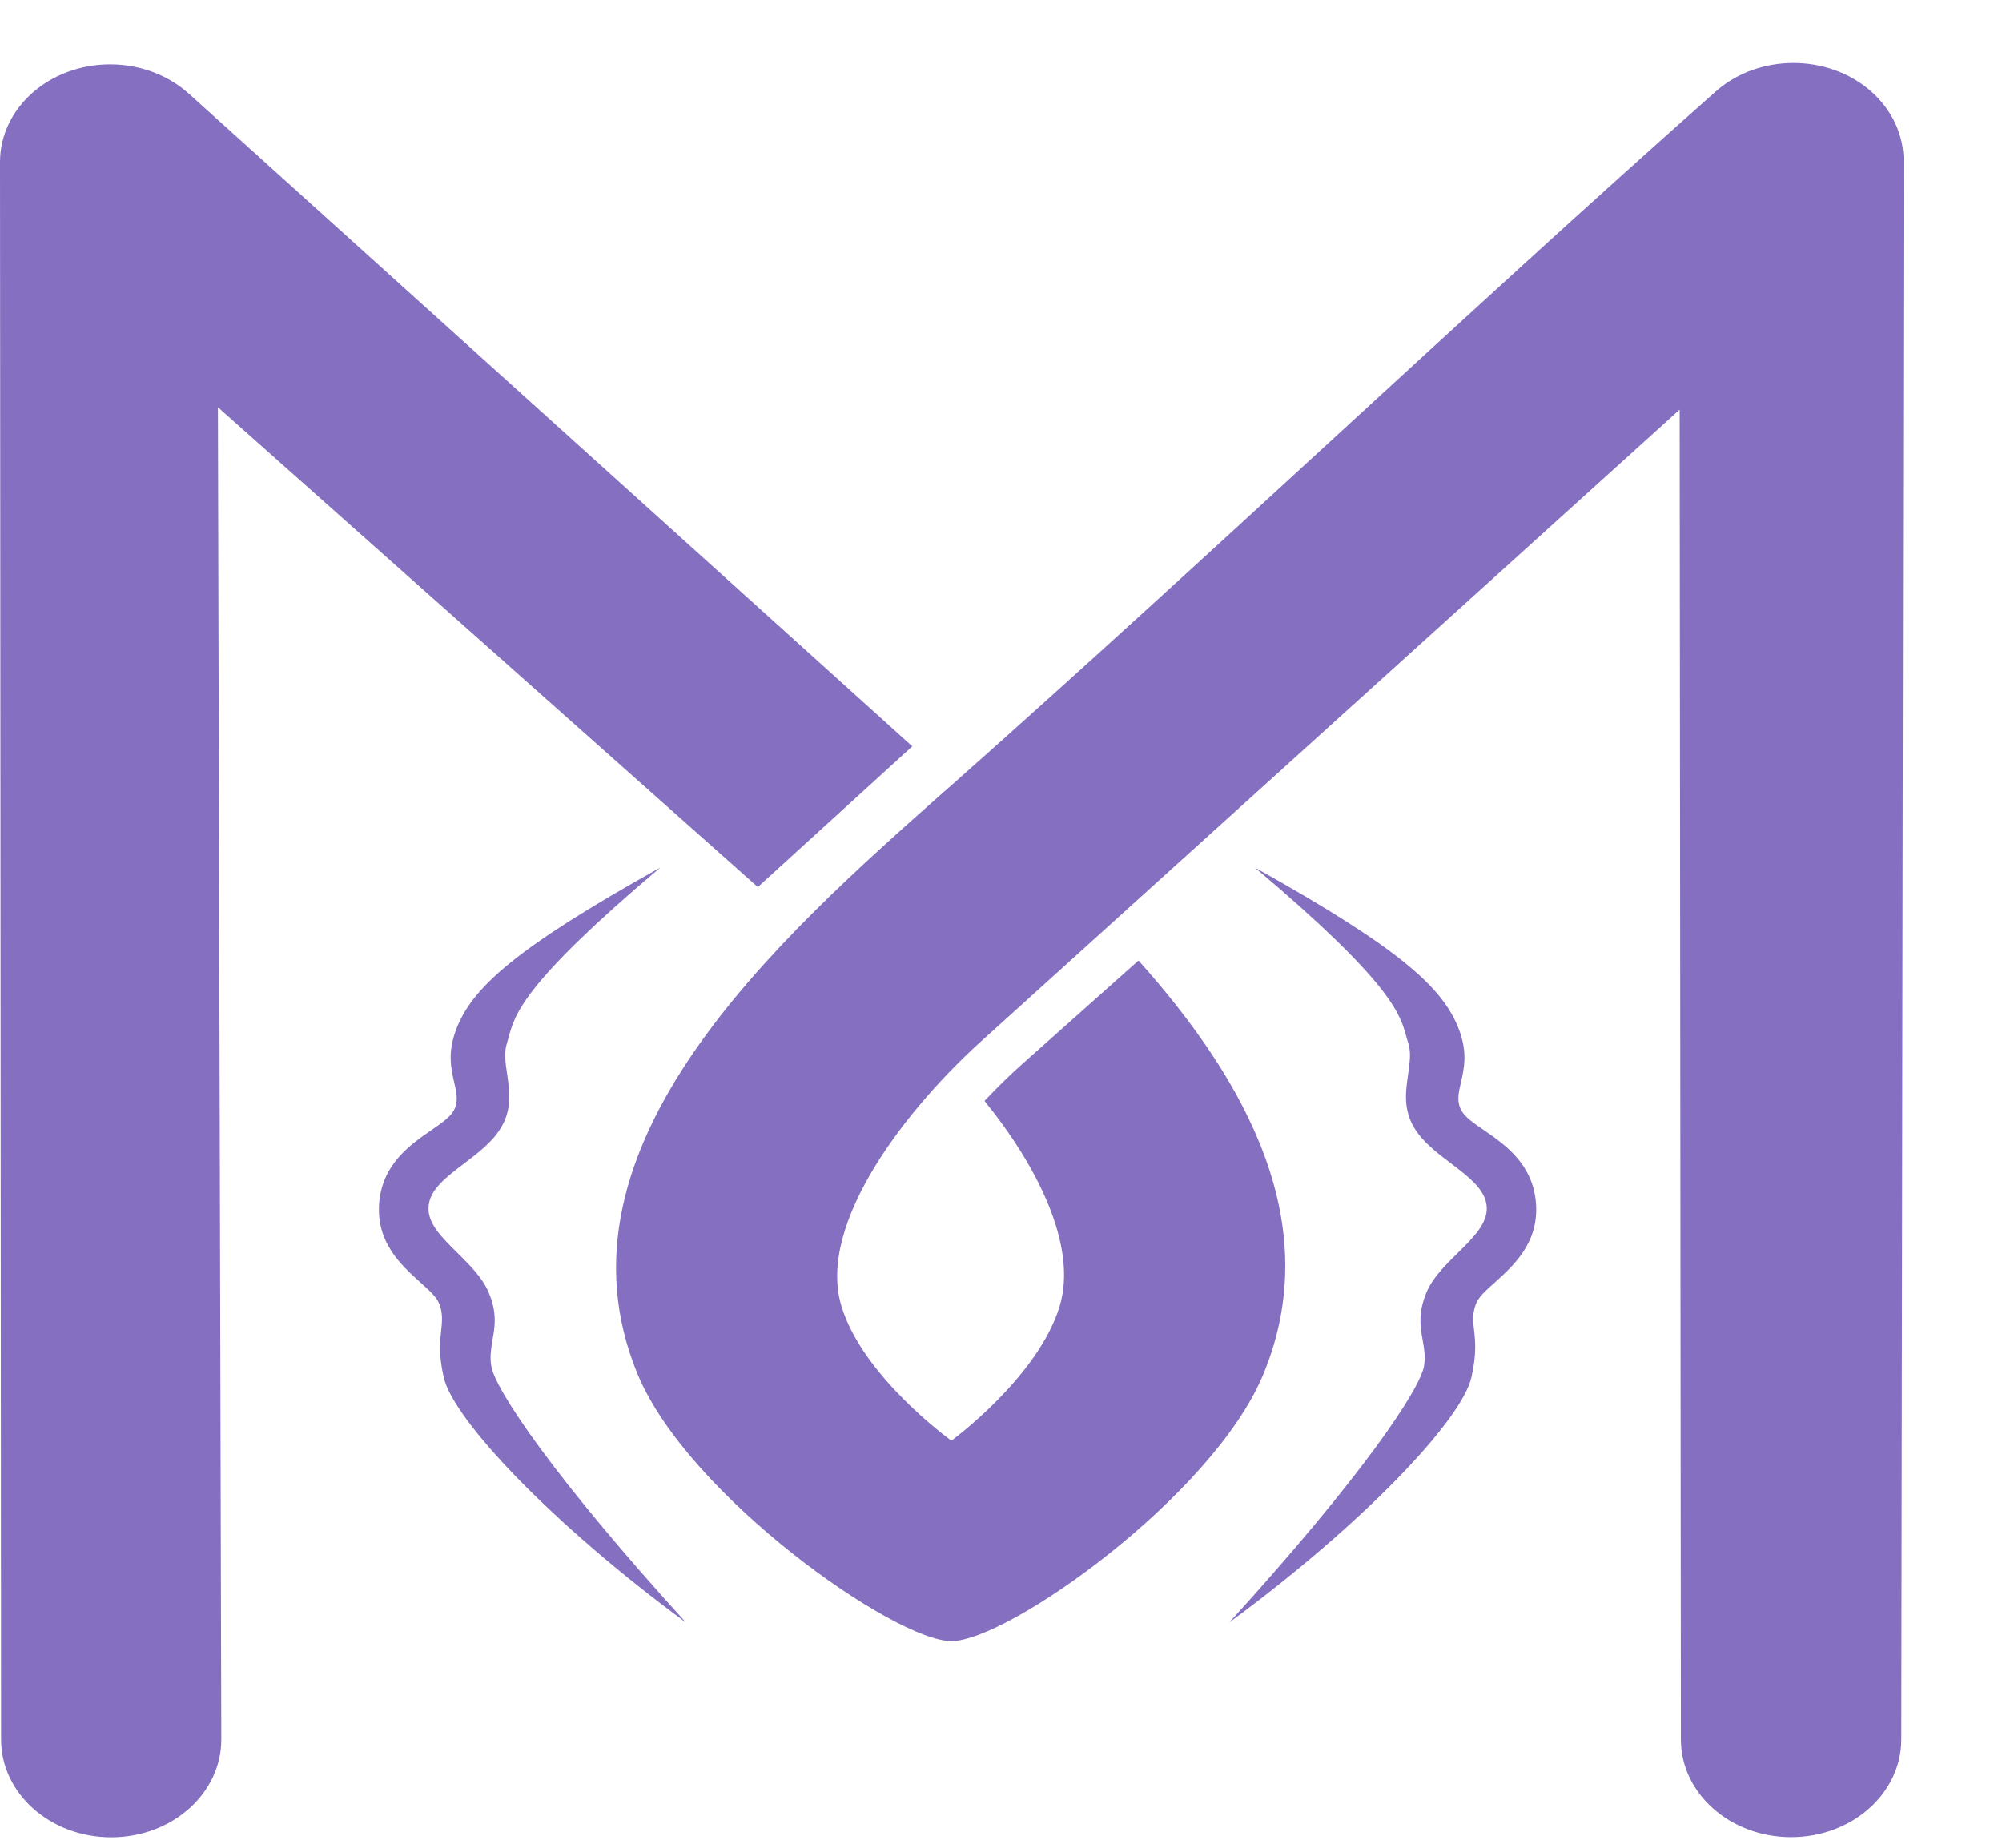 <svg width="13" height="12" viewBox="0 0 13 12" fill="none" xmlns="http://www.w3.org/2000/svg">
<path fill-rule="evenodd" clip-rule="evenodd" d="M6.881 8.483C6.998 8.095 6.739 7.576 6.393 7.15C6.473 7.065 6.554 6.985 6.634 6.914L7.393 6.238C8.1 7.029 8.606 7.955 8.203 8.926C7.875 9.716 6.546 10.658 6.178 10.658C5.81 10.658 4.469 9.715 4.141 8.926C3.528 7.448 5.053 6.097 6.131 5.141C6.15 5.125 6.168 5.109 6.186 5.093C7.014 4.359 7.838 3.602 8.662 2.845C9.487 2.087 10.311 1.33 11.14 0.595C11.419 0.347 11.872 0.347 12.152 0.595C12.291 0.719 12.361 0.881 12.361 1.044L12.346 11.297C12.346 11.647 12.025 11.931 11.631 11.931C11.236 11.931 10.915 11.647 10.915 11.297L10.907 2.66L6.395 6.741C5.898 7.184 5.3 7.942 5.464 8.483C5.603 8.943 6.177 9.356 6.178 9.356C6.179 9.356 6.742 8.943 6.881 8.483ZM0.722 11.932C1.117 11.932 1.437 11.647 1.437 11.297L1.415 2.645L4.921 5.761L5.924 4.847L1.226 0.608C1.096 0.491 0.915 0.418 0.715 0.418C0.32 0.418 0 0.702 0 1.053L0.007 11.297C0.007 11.648 0.328 11.932 0.722 11.932ZM2.783 7.835C2.774 7.944 2.869 8.037 2.97 8.136C3.048 8.214 3.131 8.295 3.172 8.391C3.23 8.525 3.213 8.617 3.198 8.703C3.189 8.758 3.18 8.811 3.19 8.871C3.215 9.026 3.604 9.603 4.454 10.537C3.585 9.898 2.944 9.221 2.881 8.944C2.847 8.793 2.857 8.708 2.865 8.639C2.871 8.581 2.876 8.534 2.854 8.471C2.837 8.425 2.787 8.38 2.728 8.327C2.605 8.216 2.443 8.07 2.462 7.815C2.482 7.56 2.664 7.434 2.802 7.339C2.868 7.293 2.925 7.254 2.947 7.211C2.978 7.153 2.965 7.096 2.949 7.028C2.929 6.941 2.905 6.836 2.962 6.686C3.064 6.419 3.332 6.167 4.288 5.634C3.399 6.384 3.343 6.588 3.304 6.732C3.3 6.746 3.296 6.76 3.292 6.774C3.272 6.835 3.282 6.903 3.293 6.976C3.309 7.084 3.327 7.204 3.251 7.327C3.196 7.418 3.102 7.489 3.013 7.557C2.898 7.644 2.791 7.725 2.783 7.835ZM9.654 7.835C9.662 7.944 9.568 8.037 9.467 8.136C9.388 8.214 9.305 8.295 9.264 8.391C9.207 8.525 9.223 8.617 9.238 8.703C9.248 8.758 9.257 8.811 9.247 8.871C9.221 9.026 8.833 9.603 7.982 10.537C8.852 9.898 9.493 9.221 9.555 8.944C9.589 8.793 9.58 8.708 9.572 8.639C9.565 8.581 9.56 8.534 9.583 8.471C9.599 8.425 9.649 8.38 9.709 8.327C9.831 8.216 9.993 8.07 9.974 7.815C9.955 7.56 9.773 7.434 9.635 7.339C9.568 7.293 9.512 7.254 9.489 7.211C9.458 7.153 9.471 7.096 9.487 7.028C9.507 6.941 9.531 6.836 9.474 6.686C9.372 6.419 9.104 6.167 8.148 5.634C9.038 6.384 9.093 6.588 9.132 6.732C9.136 6.746 9.14 6.76 9.145 6.774C9.164 6.835 9.154 6.903 9.144 6.976C9.128 7.084 9.11 7.204 9.185 7.327C9.24 7.418 9.334 7.489 9.424 7.557C9.538 7.644 9.645 7.725 9.654 7.835Z" fill="#846FC1"/>
</svg>
